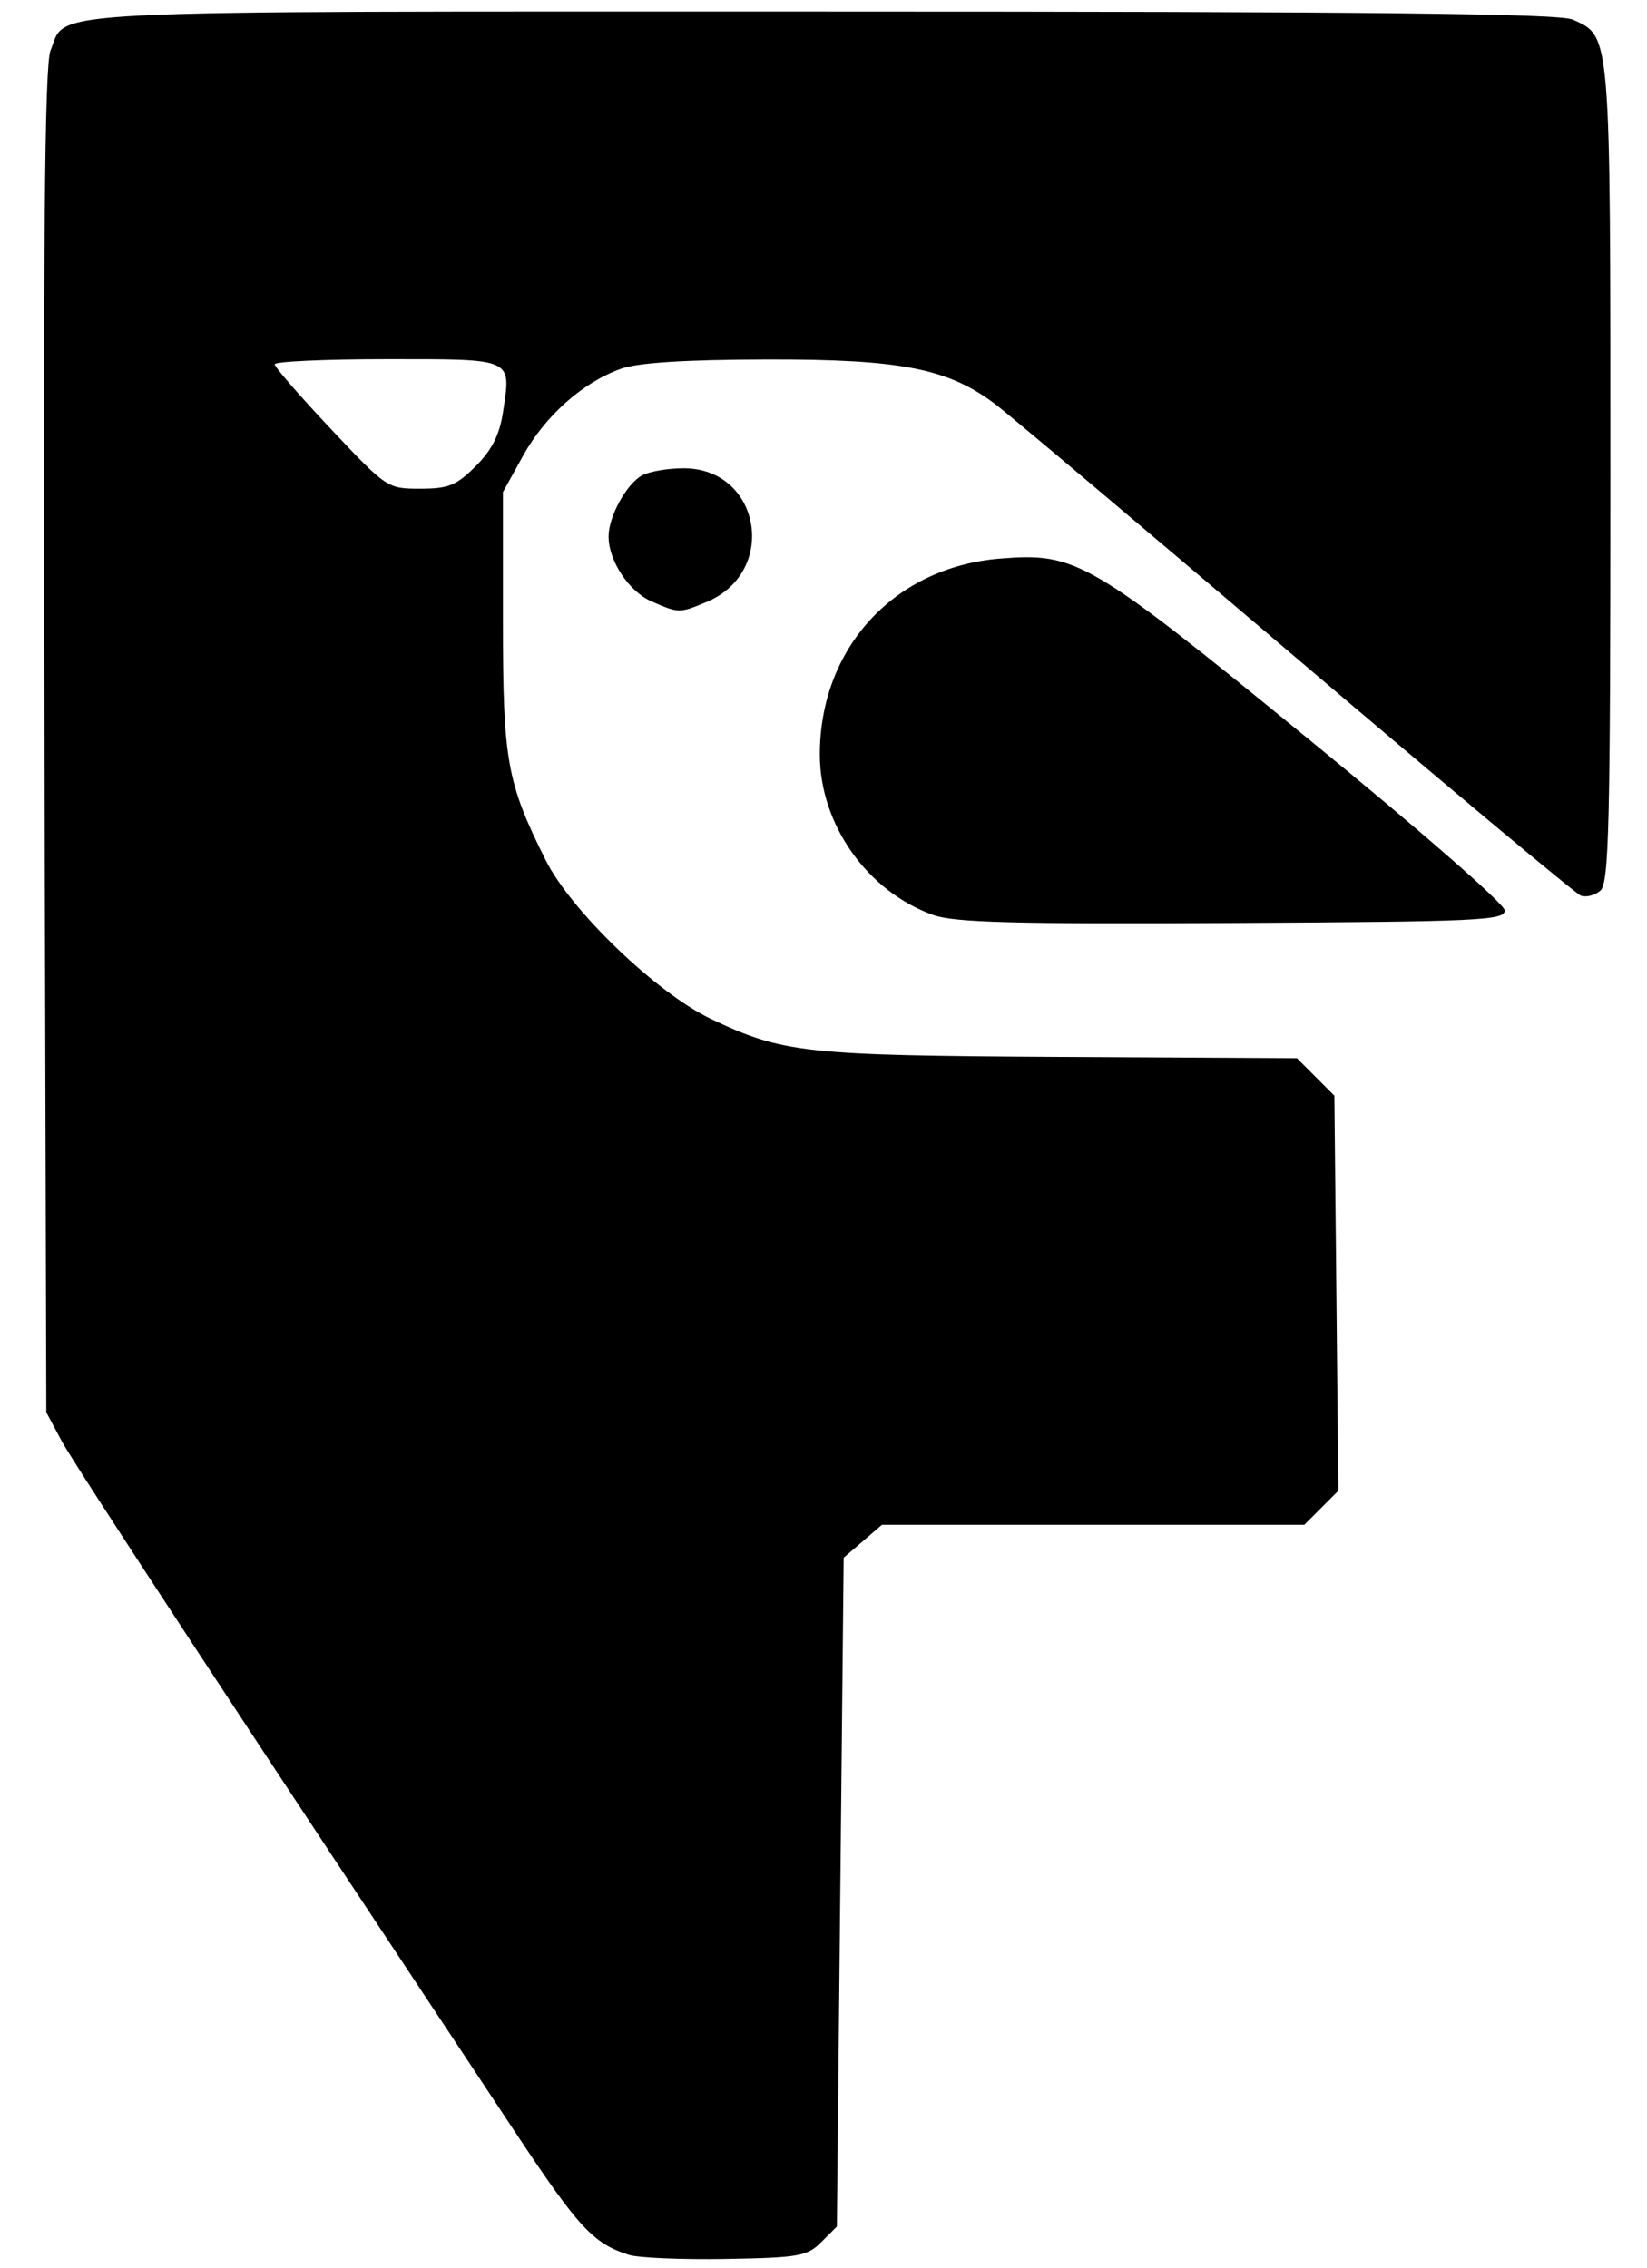 <?xml version="1.0" encoding="UTF-8" standalone="no"?>
<!-- Created with Inkscape (http://www.inkscape.org/) -->

<svg
   version="1.1"
   id="svg1"
   width="400"
   height="550.764"
   viewBox="0 0 400 550.764"
   sodipodi:docname="factscope.svg"
   inkscape:version="1.4 (86a8ad7, 2024-10-11)"
   xmlns:inkscape="http://www.inkscape.org/namespaces/inkscape"
   xmlns:sodipodi="http://sodipodi.sourceforge.net/DTD/sodipodi-0.dtd"
   xmlns="http://www.w3.org/2000/svg"
   xmlns:svg="http://www.w3.org/2000/svg">
  <defs
     id="defs1" />
  <sodipodi:namedview
     id="namedview1"
     pagecolor="#505050"
     bordercolor="#eeeeee"
     borderopacity="1"
     inkscape:showpageshadow="0"
     inkscape:pageopacity="0"
     inkscape:pagecheckerboard="0"
     inkscape:deskcolor="#505050"
     showgrid="false"
     inkscape:zoom="1.0507812"
     inkscape:cx="512"
     inkscape:cy="307.86617"
     inkscape:window-width="1920"
     inkscape:window-height="1009"
     inkscape:window-x="1912"
     inkscape:window-y="-8"
     inkscape:window-maximized="1"
     inkscape:current-layer="g1" />
  <g
     inkscape:groupmode="layer"
     inkscape:label="Image"
     id="g1">
    <path
       style="fill:#000000;stroke-width:1.655"
       d="m 152.712,547.523 c -8.654,-2.767 -12.168,-6.567 -27.697,-29.957 C 62.551,423.483 18.084,355.732 14.943,349.856 L 11.248,342.946 10.795,179.937 C 10.459,59 10.838,15.729 12.264,12.285 16.437,2.211 4.618,2.81 199.4,2.81 c 134.721,0 179.373,0.483 182.651,1.977 9.182,4.184 9.057,2.658 9.057,110.289 0,85.772 -0.333,99.466 -2.462,101.232 -1.354,1.124 -3.484,1.651 -4.733,1.171 -1.249,-0.479 -32.355,-26.465 -69.124,-57.746 -36.769,-31.281 -69.623,-58.974 -73.009,-61.54 -11.526,-8.736 -22.983,-10.98 -55.646,-10.898 -19.762,0.049 -31.202,0.776 -35.314,2.245 -9.304,3.323 -18.399,11.405 -23.795,21.147 l -4.881,8.811 v 31.448 c 0,33.782 0.942,39.036 10.388,57.931 6.139,12.28 26.995,32.308 40.147,38.552 17.472,8.296 22.732,8.868 84.778,9.21 l 57.519,0.317 4.549,4.547 4.549,4.547 0.485,47.968 0.485,47.968 -4.134,4.134 -4.134,4.134 h -51.293 -51.293 l -4.644,3.993 -4.644,3.993 -0.828,81.204 -0.828,81.204 -3.766,3.768 c -3.443,3.446 -5.426,3.797 -23.172,4.107 -10.674,0.186 -21.292,-0.265 -23.597,-1.002 z m -37.172,-434.331 c 3.975,-3.975 5.798,-7.604 6.64,-13.221 1.965,-13.105 2.754,-12.748 -28.122,-12.748 -15.049,0 -27.352,0.559 -27.34,1.241 0.012,0.683 6.16,7.759 13.662,15.724 13.504,14.338 13.72,14.483 21.66,14.483 6.872,0 8.805,-0.785 13.499,-5.479 z m 111.09,108.989 c -16.026,-5.737 -27.521,-22.01 -27.521,-38.961 0,-25.881 18.081,-45.518 43.813,-47.583 18.491,-1.484 21.663,0.371 74.733,43.712 27.065,22.103 47.798,40.205 47.798,41.73 0,2.438 -6.293,2.728 -66.207,3.045 -52.942,0.281 -67.491,-0.109 -72.616,-1.944 z M 158.251,146.042 c -5.514,-2.398 -10.452,-9.855 -10.452,-15.784 0,-4.857 4.387,-12.815 8.184,-14.847 1.751,-0.937 6.27,-1.704 10.041,-1.704 18.718,0 23.069,25.156 5.611,32.451 -6.643,2.776 -6.741,2.775 -13.385,-0.115 z"
       id="path1-8"
       sodipodi:nodetypes="ssscsssssssssssscsssscccccccccccccsssssscssscssssscsssssss" />
  </g>
</svg>
